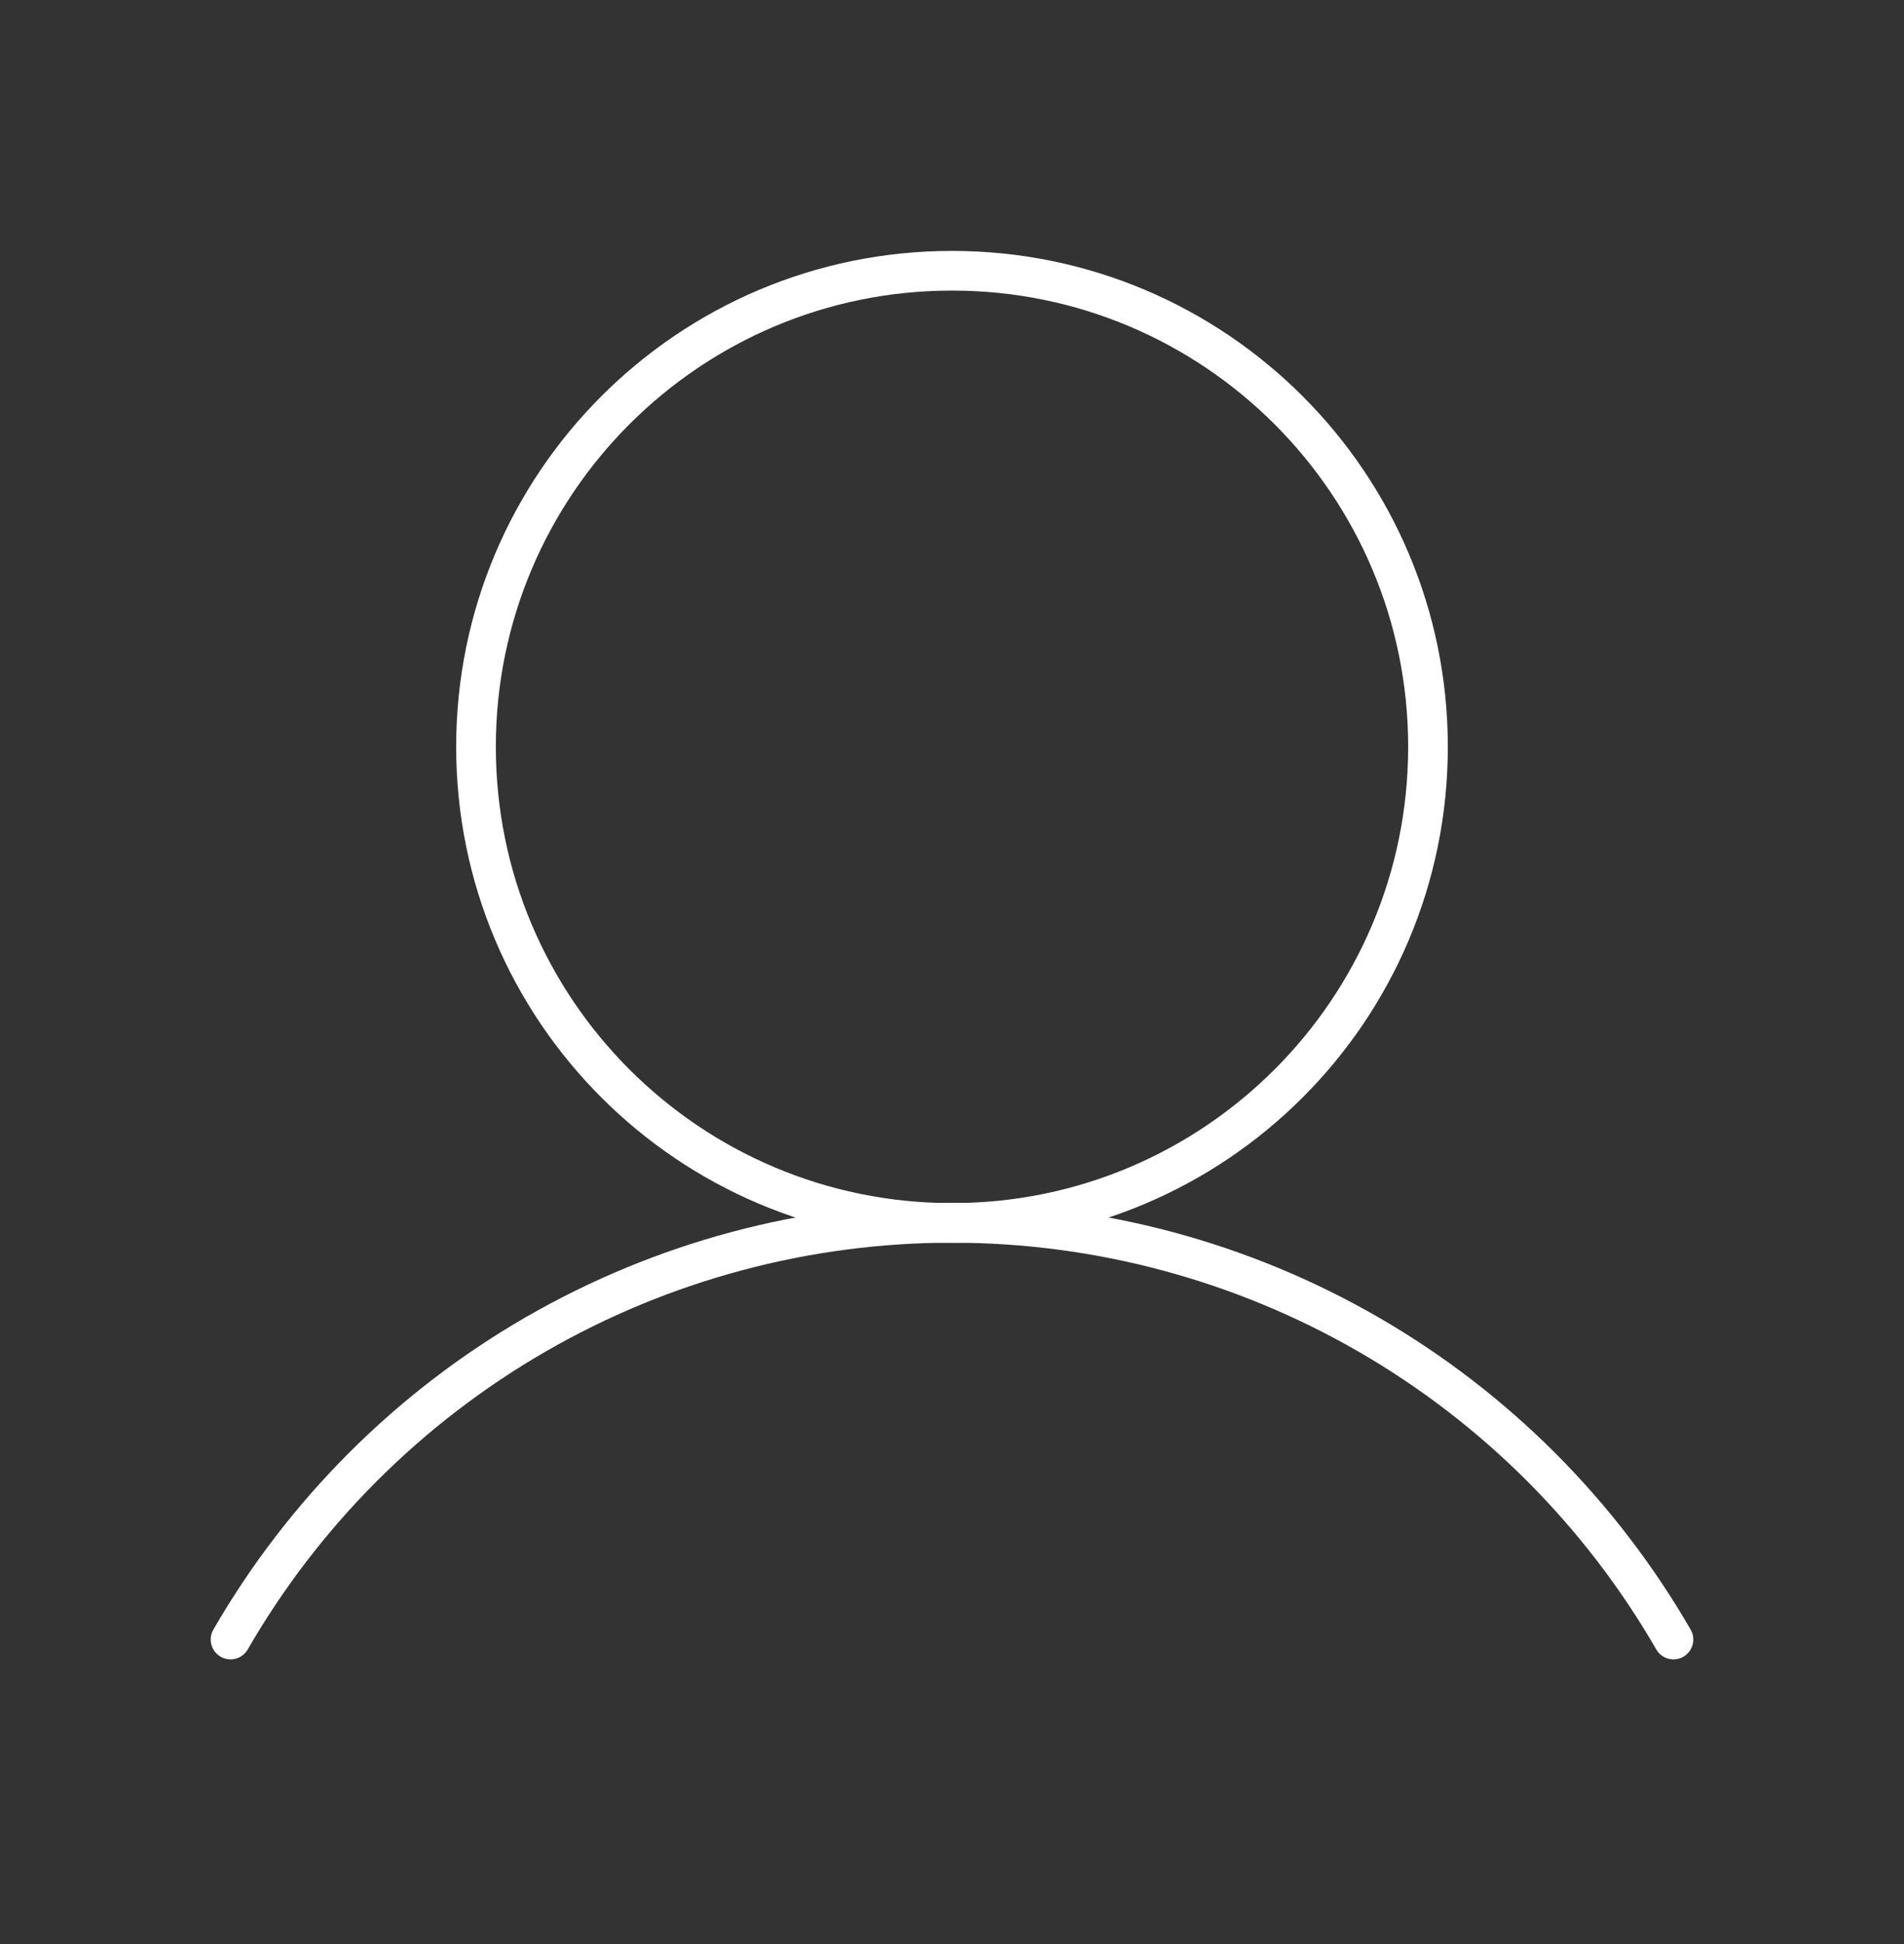 <svg width="48" height="49" viewBox="0 0 48 49" fill="none" xmlns="http://www.w3.org/2000/svg">
<rect x="0" y="0" width="48" height="49" fill="#333333" stroke="none"/>
<path d="M24 30.824C30.627 30.824 36 25.452 36 18.824C36 12.197 30.627 6.824 24 6.824C17.373 6.824 12 12.197 12 18.824C12 25.452 17.373 30.824 24 30.824Z" stroke="white" stroke-miterlimit="10"/>
<path d="M5.812 41.324C7.656 38.131 10.307 35.48 13.499 33.636C16.692 31.793 20.313 30.822 24 30.822C27.687 30.822 31.308 31.793 34.501 33.636C37.693 35.48 40.344 38.131 42.188 41.324" stroke="white" stroke-linecap="round" stroke-linejoin="round"/>
</svg>

